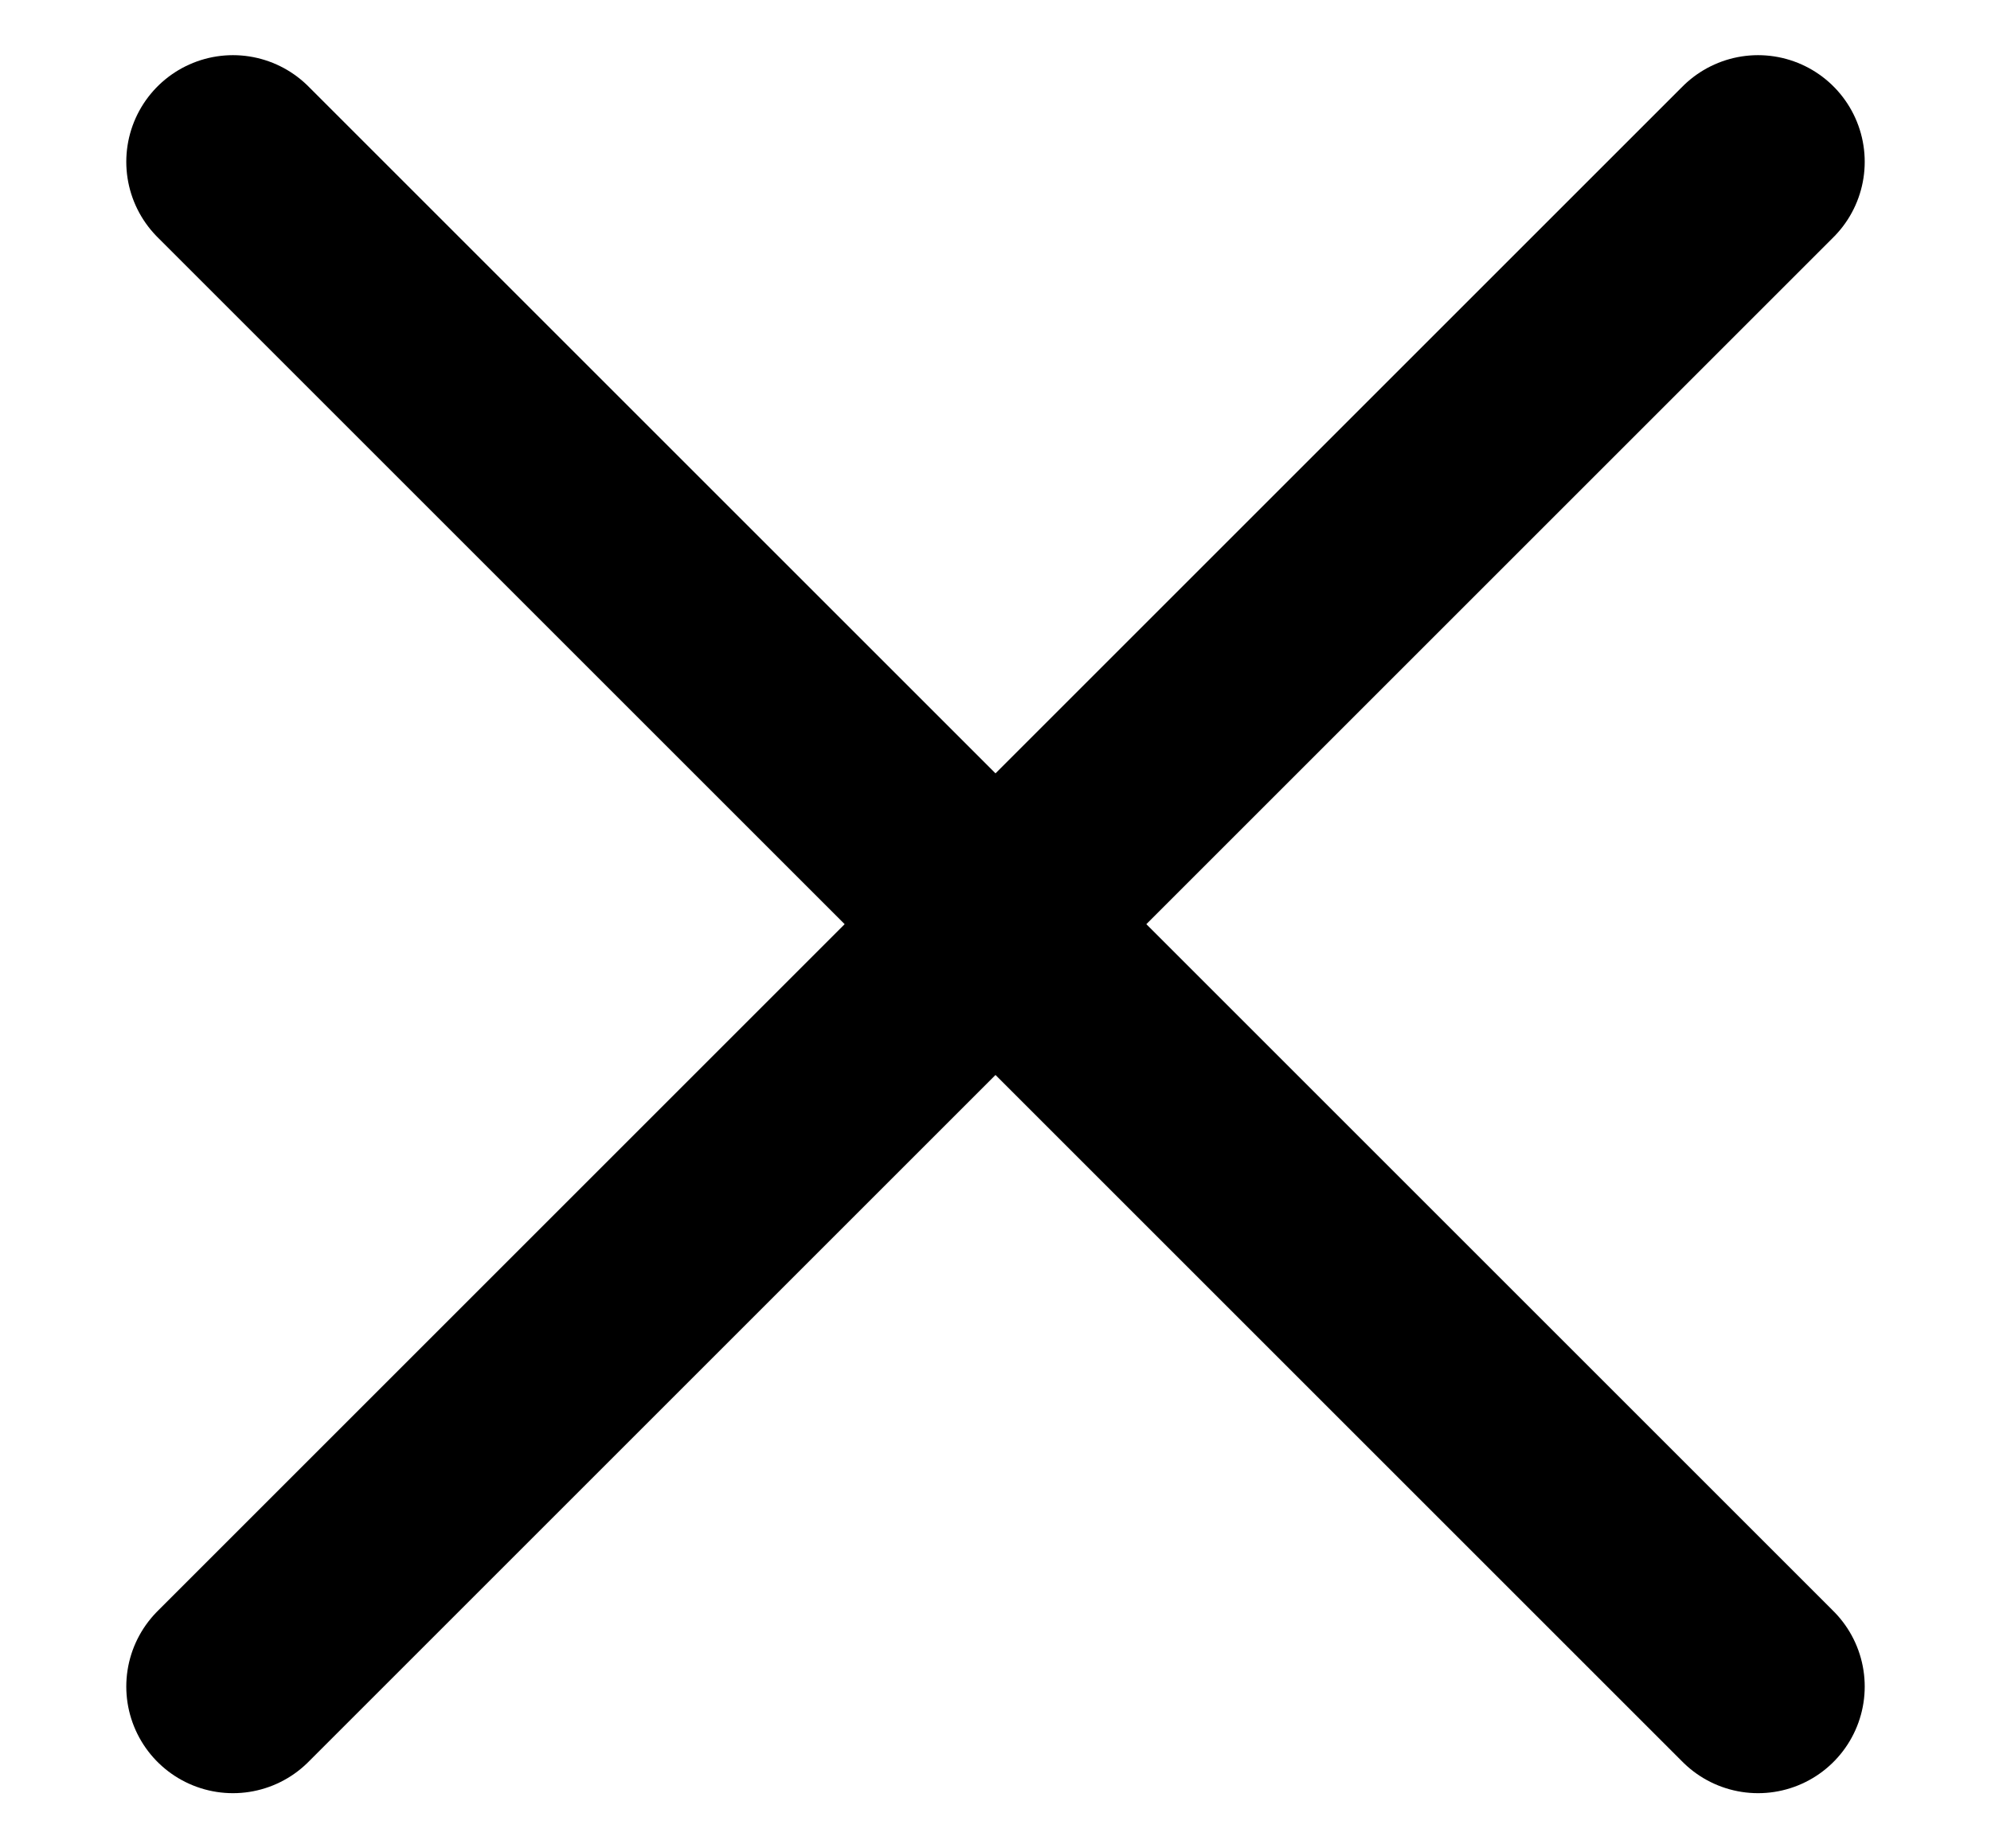 <svg width="14" height="13" viewBox="0 0 14 13" fill="none" xmlns="http://www.w3.org/2000/svg">
<path d="M12.362 1.138L1.638 11.862M12.362 11.862L1.638 1.138" stroke="black" stroke-width="1.5" stroke-linecap="round" stroke-linejoin="round"/>
</svg>
